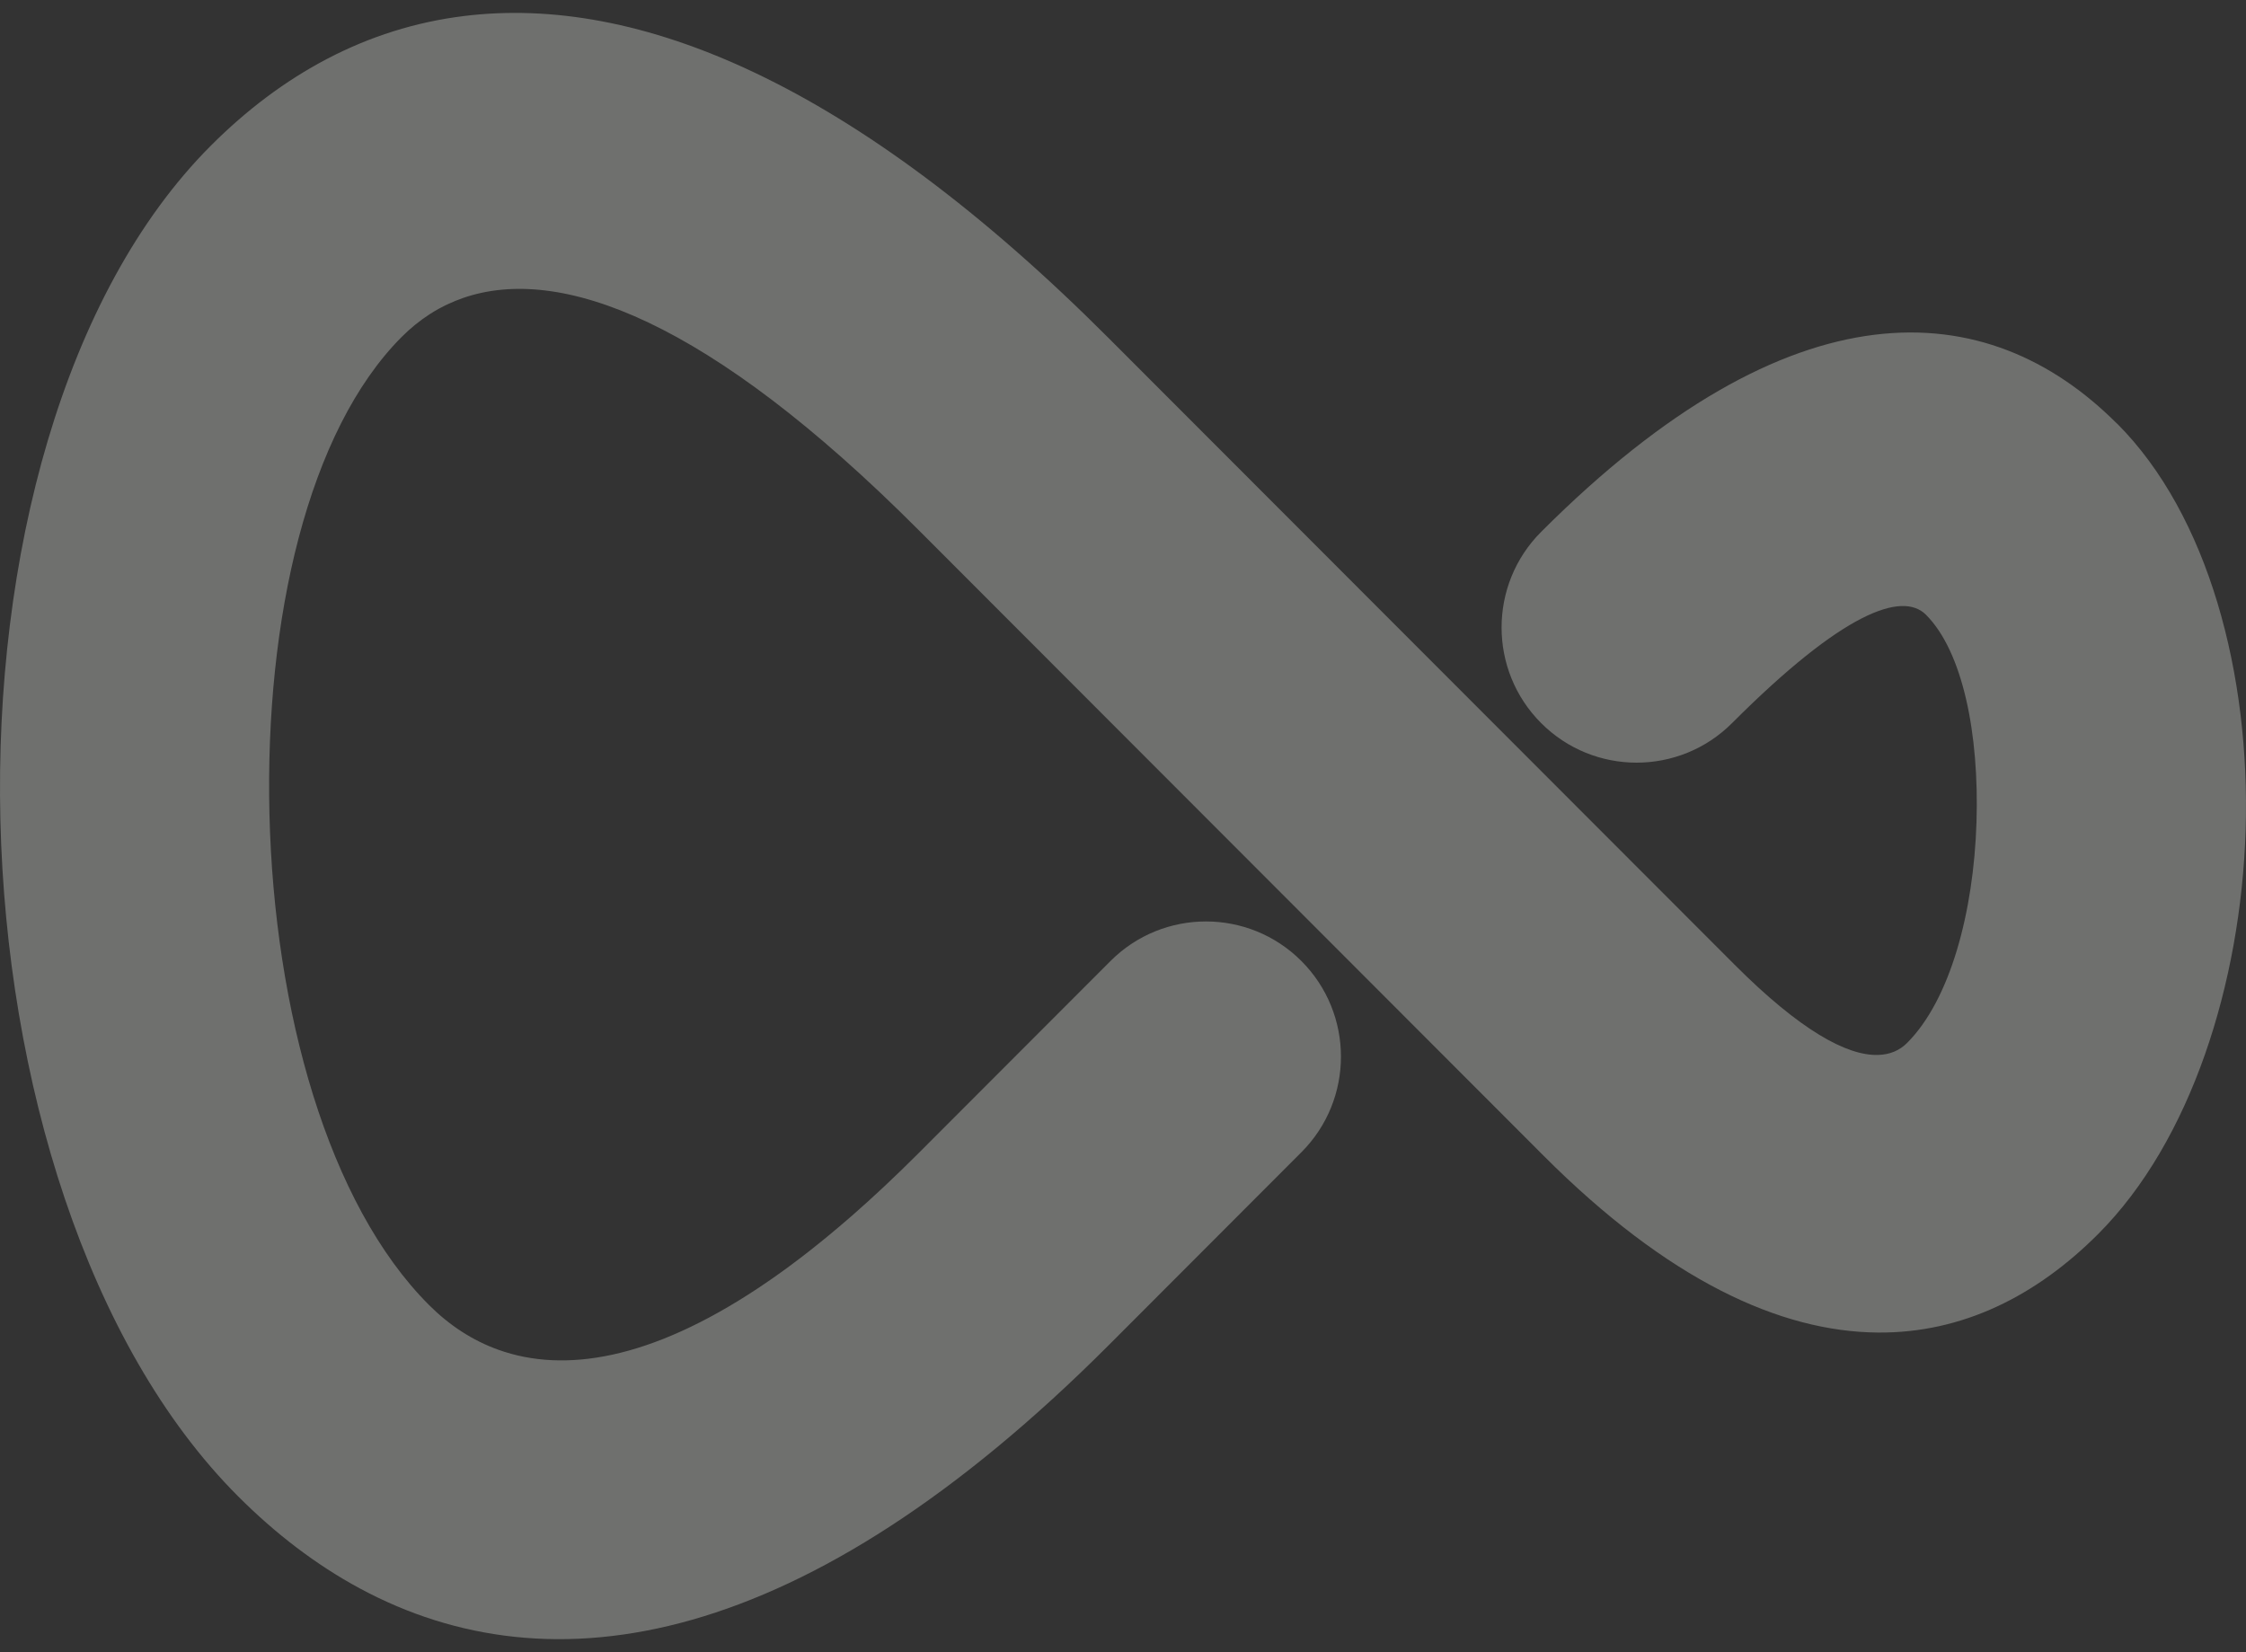 <svg xmlns="http://www.w3.org/2000/svg" version="1.1" xmlns:xlink="http://www.w3.org/1999/xlink" width="87" height="64"><rect width="100%" height="100%" fill="#333333" stroke="none"/><svg width="87" height="64" viewBox="0 0 87 64" fill="none" xmlns="http://www.w3.org/2000/svg">
<path opacity="0.3" fill-rule="evenodd" clip-rule="evenodd" d="M82.002 16.41C76.968 11.37 69.415 10.874 59.696 20.605C57.654 22.649 57.654 25.967 59.696 28.011C61.738 30.056 65.05 30.056 67.094 28.011C71.385 23.715 73.682 22.893 74.604 23.816C76.033 25.247 76.668 28.442 76.561 31.841C76.452 35.347 75.536 38.737 73.875 40.4C73.586 40.69 73.211 40.857 72.739 40.868C71.544 40.899 69.741 39.925 67.194 37.375L42.953 13.107C33.053 3.191 24.7 -0.209 17.976 0.62C14.183 1.086 10.908 2.898 8.167 5.643C2.446 11.37 -0.227 21.633 0.015 31.773C0.257 41.834 3.368 52.105 9.218 57.961C10.665 59.411 12.241 60.619 13.938 61.534C21.366 65.538 31.159 63.914 42.956 52.102L50.411 44.636C52.453 42.592 52.453 39.276 50.411 37.23C48.37 35.185 45.057 35.185 43.015 37.23L35.559 44.695C34.679 45.576 33.827 46.373 33.002 47.095C32.961 47.131 32.92 47.165 32.879 47.201C31.859 48.086 30.88 48.854 29.941 49.51C29.933 49.517 29.925 49.522 29.917 49.527C29.752 49.643 29.588 49.753 29.425 49.862C29.395 49.882 29.367 49.902 29.338 49.92C25.202 52.656 21.875 53.208 19.311 52.291C18.294 51.928 17.397 51.334 16.616 50.553C12.711 46.646 10.62 39.138 10.437 31.527C10.258 23.995 11.935 16.681 15.564 13.048C15.901 12.711 16.264 12.416 16.656 12.164C16.773 12.09 16.89 12.02 17.011 11.953C17.036 11.94 17.06 11.928 17.085 11.915C17.18 11.864 17.276 11.815 17.376 11.771C17.557 11.688 17.742 11.612 17.933 11.545C21.689 10.242 27.448 12.388 35.559 20.51L59.799 44.779C64.606 49.591 68.951 51.592 72.742 51.622C76.023 51.648 78.889 50.195 81.275 47.803C84.862 44.212 86.8 38.094 86.985 32.165C87.175 26.129 85.546 19.955 82.004 16.406L82.002 16.41ZM32.997 47.099C32.964 47.129 32.93 47.157 32.897 47.186C32.93 47.157 32.963 47.129 32.997 47.099ZM29.94 49.512C29.94 49.512 29.927 49.52 29.92 49.525C29.927 49.52 29.933 49.517 29.94 49.512ZM29.416 49.869C29.39 49.887 29.364 49.905 29.338 49.921C29.364 49.903 29.39 49.885 29.416 49.869Z" fill="#FAFDF9"></path>
</svg><style>@media (prefers-color-scheme: light) { :root { filter: none; } }
@media (prefers-color-scheme: dark) { :root { filter: none; } }
</style></svg>